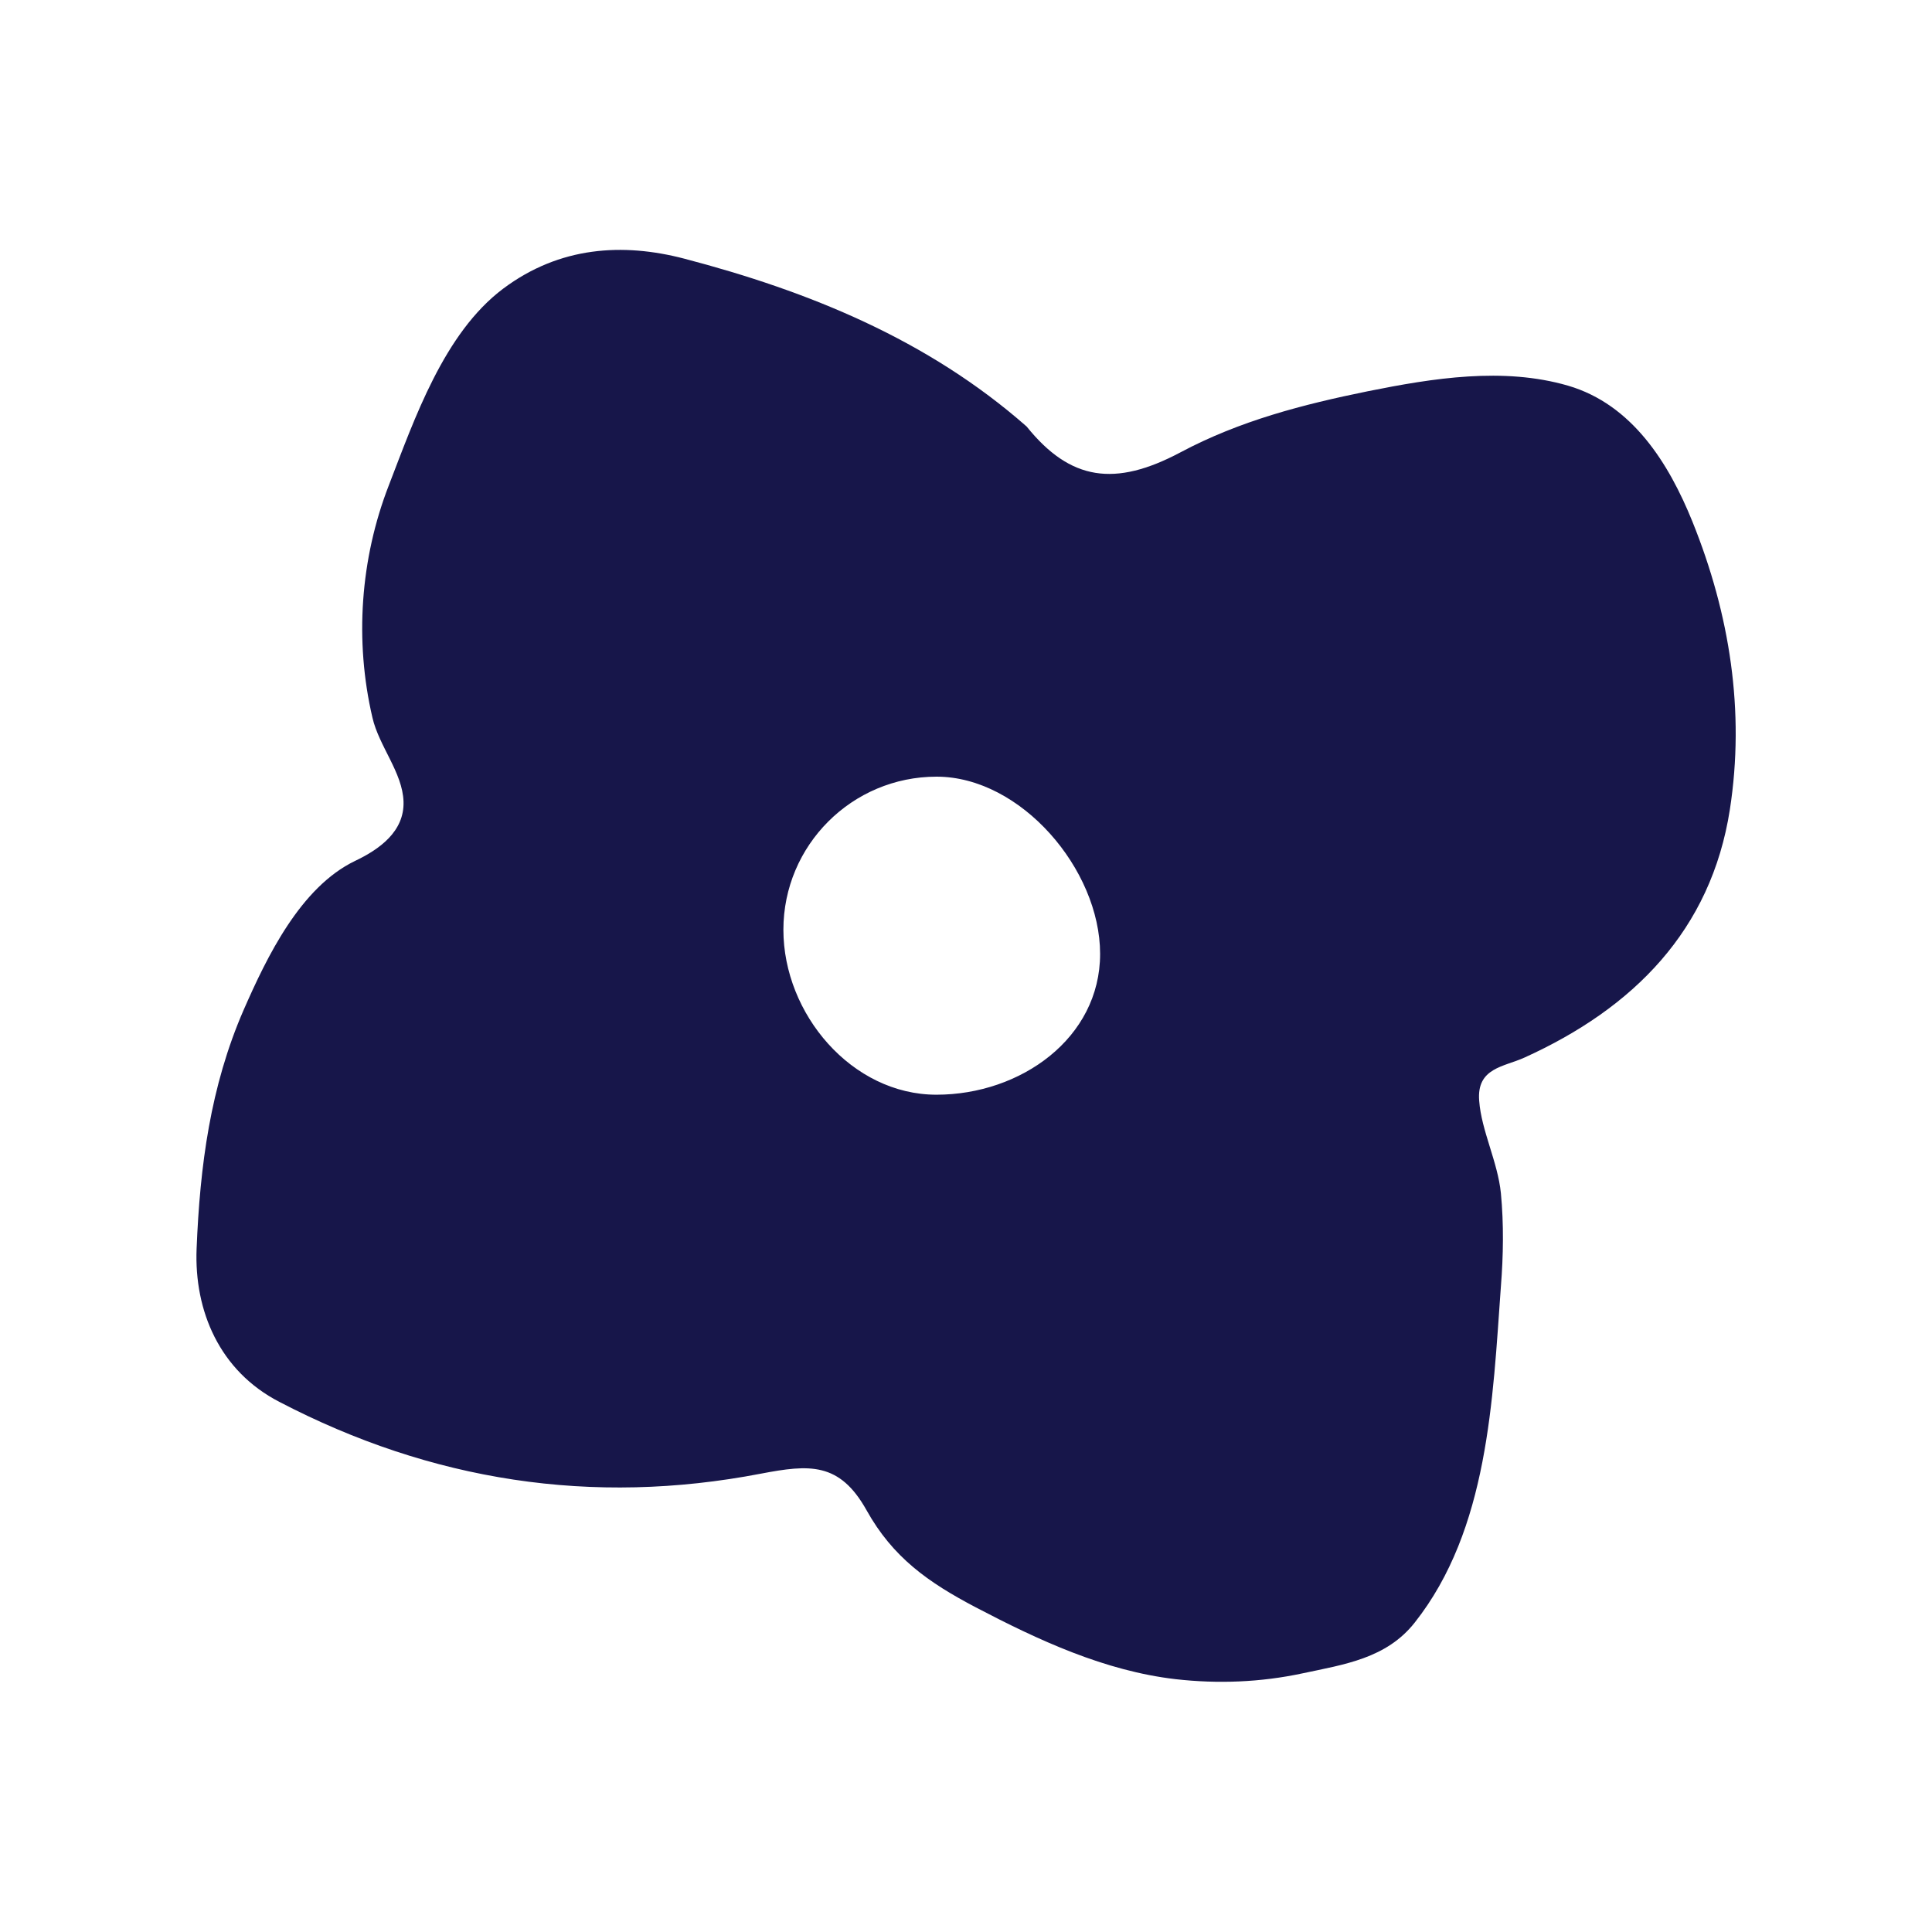<svg xmlns="http://www.w3.org/2000/svg" fill="none" viewBox="0 0 29 29" height="29" width="29">
<g clip-path="url(#clip0_125_44)">
<path fill="#17164A" d="M25.404 7.83C25.049 6.953 24.501 6.072 23.537 5.789C22.562 5.506 21.507 5.677 20.535 5.872C19.553 6.072 18.611 6.315 17.719 6.79C16.736 7.312 16.066 7.217 15.41 6.402C13.927 5.097 12.14 4.372 10.269 3.882C9.352 3.643 8.403 3.697 7.554 4.332C6.663 4.999 6.22 6.293 5.836 7.286C5.408 8.388 5.321 9.617 5.59 10.77C5.687 11.198 6.043 11.596 6.057 12.031C6.072 12.481 5.695 12.749 5.329 12.923C4.509 13.318 4.005 14.366 3.657 15.16C3.157 16.309 3.001 17.502 2.951 18.745C2.914 19.677 3.295 20.579 4.194 21.043C6.47 22.229 8.885 22.609 11.422 22.12C12.147 21.982 12.6 21.942 13.006 22.667C13.402 23.378 13.931 23.751 14.649 24.128C15.591 24.621 16.581 25.081 17.646 25.205C18.281 25.277 18.922 25.252 19.549 25.118C20.184 24.983 20.811 24.893 21.235 24.356C22.341 22.957 22.406 21.011 22.529 19.31C22.566 18.843 22.573 18.375 22.529 17.911C22.482 17.44 22.236 16.972 22.203 16.523C22.163 16.026 22.576 16.015 22.884 15.874C24.516 15.134 25.683 13.967 25.966 12.151C26.194 10.676 25.966 9.222 25.404 7.83ZM14.056 16.432C12.787 16.432 11.759 15.221 11.759 13.956C11.759 12.688 12.789 11.658 14.058 11.658C15.323 11.658 16.513 13.049 16.513 14.318C16.513 15.583 15.321 16.432 14.056 16.432Z"></path>
</g>
<defs>
<clipPath id="clip0_125_44">
<rect fill="white" height="29" width="29"></rect>
</clipPath>
</defs>
</svg>
